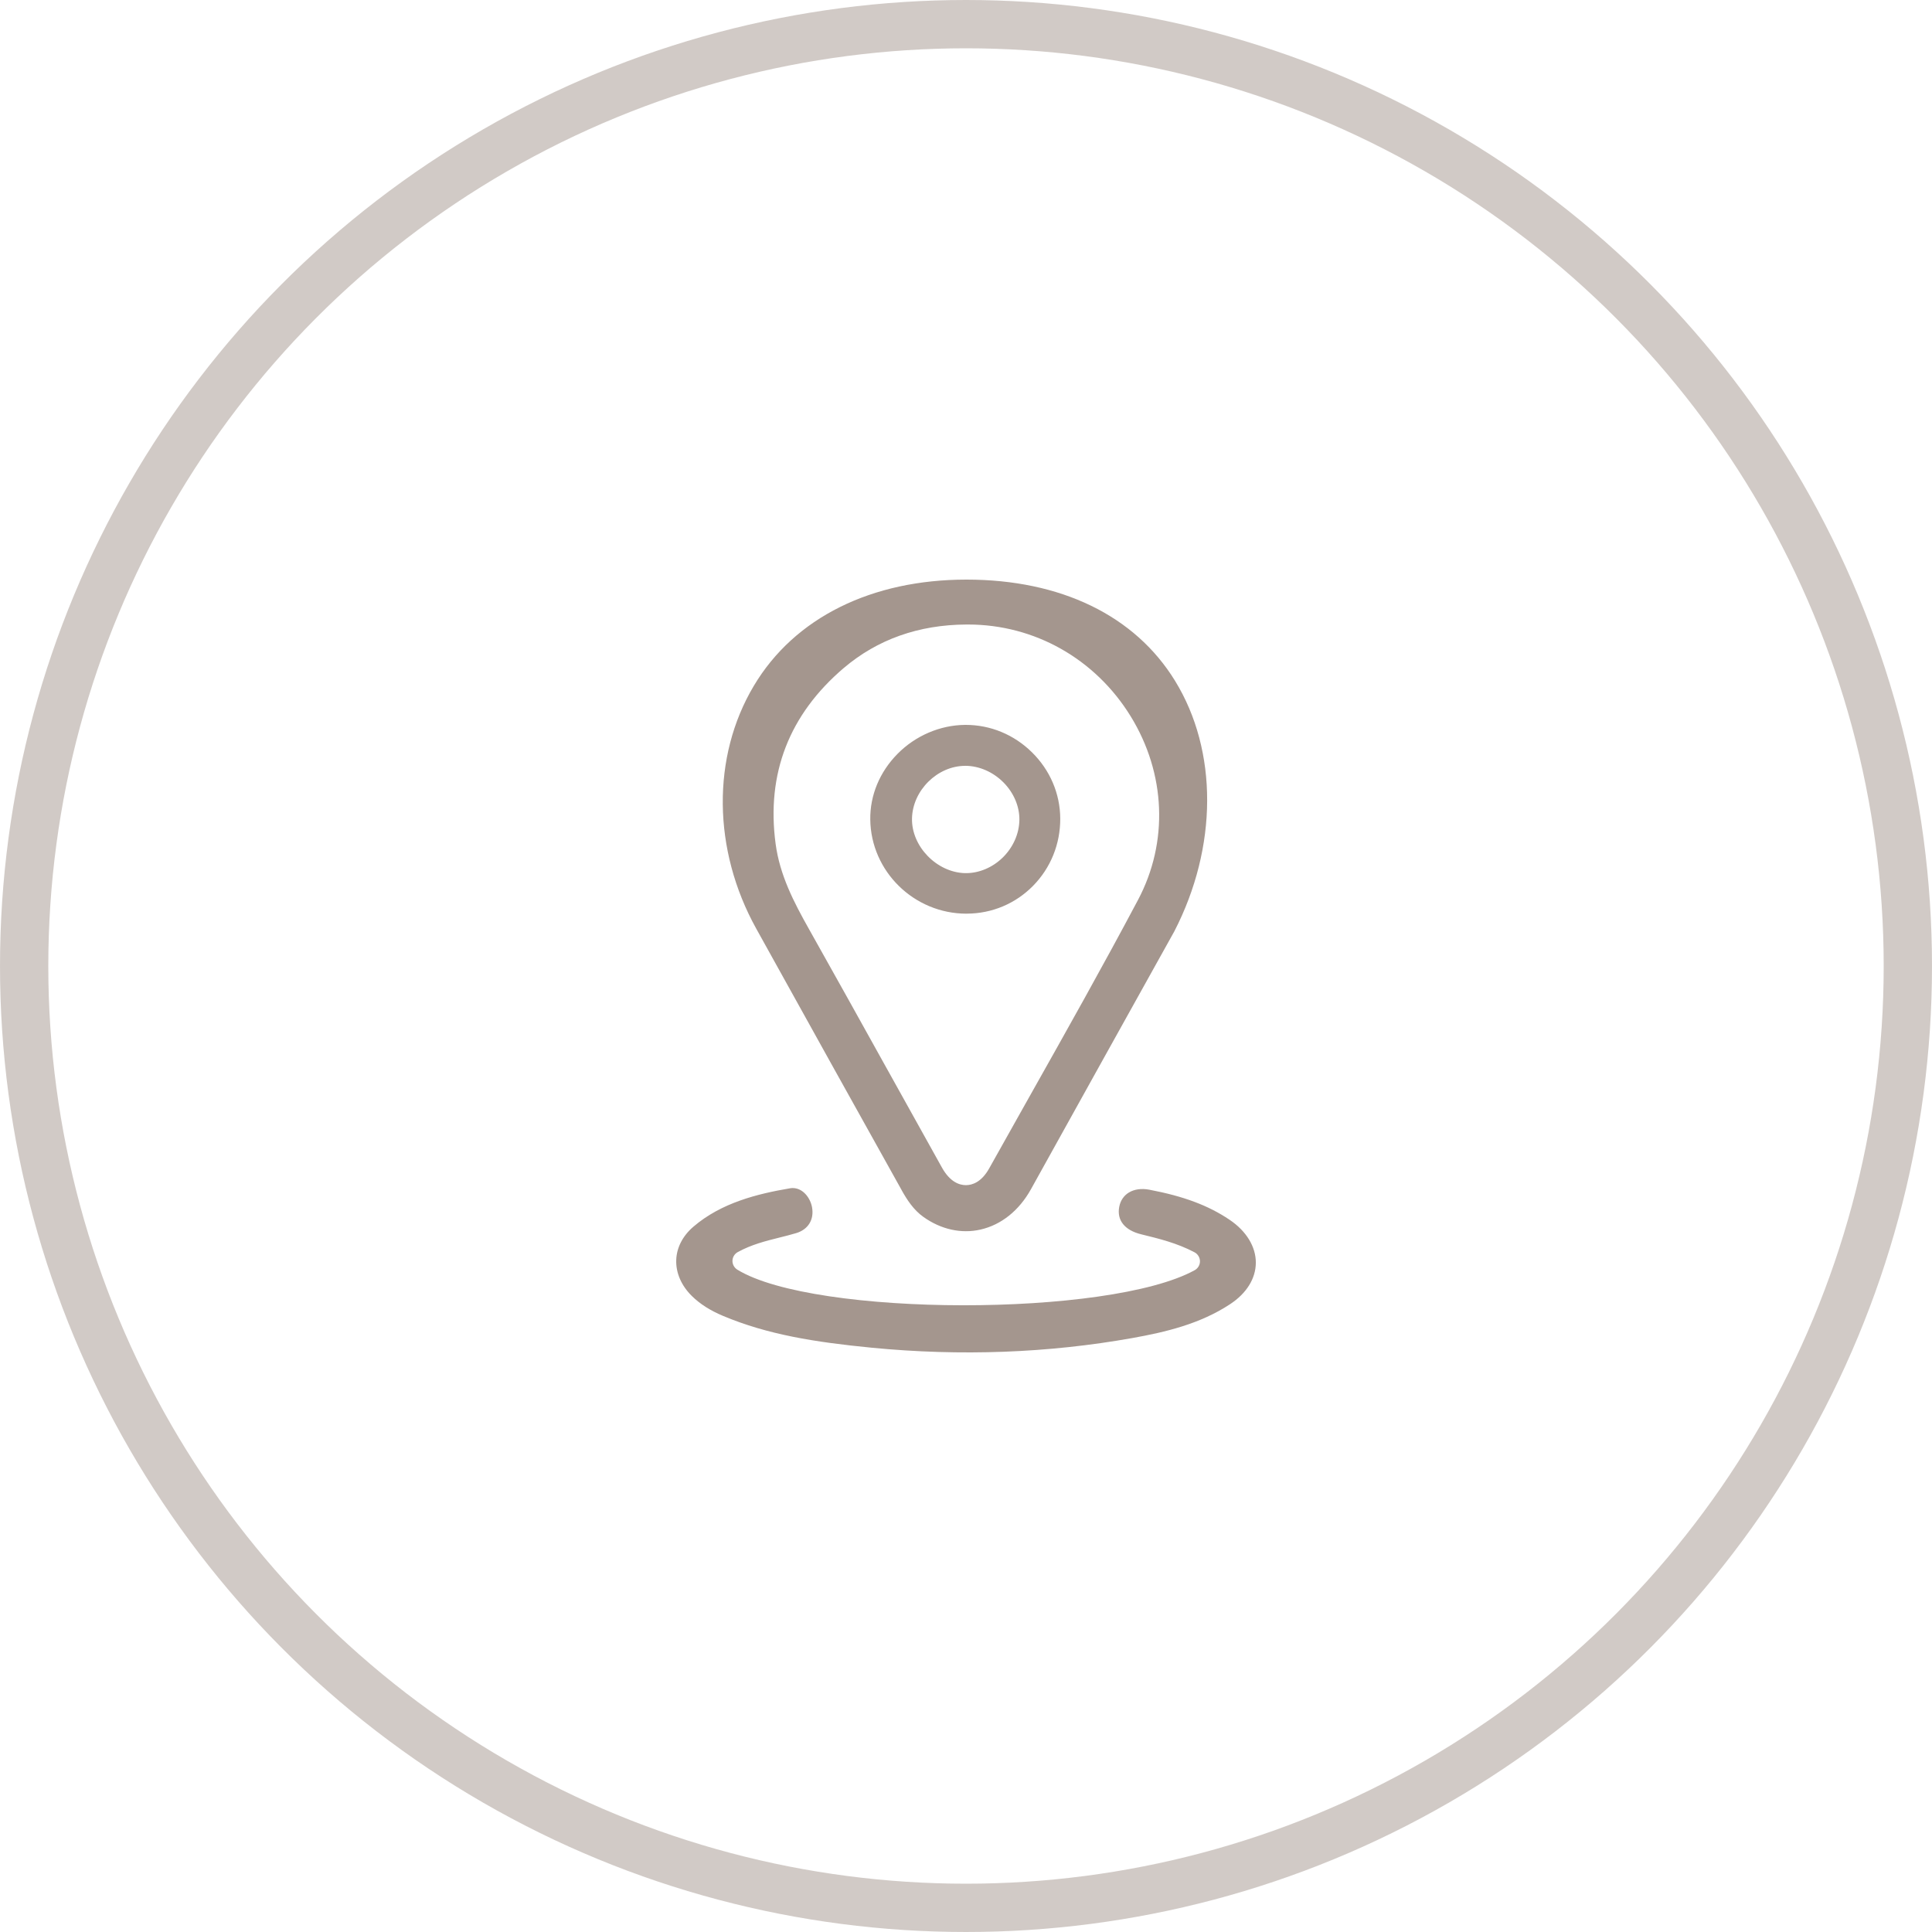 <svg xmlns="http://www.w3.org/2000/svg" width="60" height="60" viewBox="0 0 60 60" fill="none">
<path fill-rule="evenodd" clip-rule="evenodd" d="M28.002 36.963C28.163 37.251 28.369 37.575 28.679 37.794C29.224 38.182 29.852 38.321 30.448 38.186C31.092 38.041 31.649 37.596 32.018 36.931C33.6 34.082 35.026 31.514 36.468 28.927C37.821 26.304 37.831 23.32 36.491 21.142C35.245 19.115 32.943 18 30.012 18C27.082 18 24.675 19.172 23.409 21.302C22.098 23.503 22.128 26.392 23.485 28.839C25.185 31.906 26.664 34.564 28.003 36.963H28.002ZM26.206 20.744C27.248 19.858 28.528 19.403 30.009 19.395H30.066C32.128 19.395 34.015 20.46 35.114 22.245C36.207 24.022 36.293 26.153 35.343 27.946C34.261 29.986 33.111 32.03 31.999 34.006L31.827 34.312L31.827 34.312C31.456 34.97 31.088 35.626 30.722 36.282C30.481 36.715 30.195 36.805 29.998 36.806C29.797 36.806 29.505 36.711 29.254 36.262C28.69 35.252 28.128 34.241 27.566 33.23L27.566 33.23L27.566 33.229L27.559 33.218C26.766 31.79 25.946 30.315 25.123 28.852C24.651 28.013 24.217 27.179 24.087 26.202C23.796 24.026 24.509 22.189 26.205 20.744H26.206ZM38.184 37.88C37.527 37.437 36.759 37.15 35.697 36.948C35.451 36.901 35.23 36.931 35.058 37.035C34.902 37.129 34.795 37.287 34.759 37.478C34.679 37.896 34.928 38.208 35.443 38.333L35.451 38.335C35.993 38.468 36.553 38.604 37.097 38.891C37.199 38.946 37.264 39.051 37.266 39.168C37.267 39.284 37.204 39.391 37.102 39.447C34.446 40.908 25.287 40.897 22.898 39.43C22.803 39.371 22.745 39.265 22.747 39.153C22.75 39.042 22.813 38.939 22.911 38.885C23.337 38.651 23.778 38.541 24.205 38.434C24.382 38.39 24.562 38.345 24.731 38.294C25.101 38.181 25.287 37.874 25.219 37.495C25.167 37.205 24.938 36.896 24.617 36.896C24.587 36.896 24.556 36.899 24.526 36.905C23.534 37.074 22.403 37.349 21.531 38.099C21.201 38.382 21.012 38.75 21.001 39.134C20.988 39.533 21.162 39.931 21.491 40.253C21.742 40.499 22.057 40.699 22.454 40.866C23.84 41.448 25.304 41.682 27.076 41.855C29.831 42.122 32.557 42.021 35.173 41.553C36.195 41.37 37.268 41.117 38.199 40.504C38.713 40.166 38.998 39.708 39.001 39.215C39.003 38.718 38.706 38.232 38.187 37.882L38.184 37.88ZM30.029 28.374H30.017L30.016 28.375C28.387 28.375 27.046 27.063 27.027 25.45C27.018 24.697 27.319 23.973 27.874 23.411C28.432 22.846 29.196 22.519 29.97 22.512H29.992C30.759 22.512 31.488 22.813 32.046 23.361C32.61 23.915 32.923 24.648 32.927 25.421C32.93 26.212 32.63 26.953 32.084 27.509C31.538 28.064 30.808 28.371 30.029 28.374ZM29.982 23.783H29.974L29.975 23.784C29.113 23.784 28.341 24.547 28.323 25.418C28.305 26.284 29.089 27.093 29.969 27.116H30.002C30.405 27.116 30.815 26.944 31.127 26.645C31.46 26.326 31.653 25.895 31.658 25.46C31.663 25.045 31.484 24.622 31.166 24.301C30.843 23.975 30.413 23.786 29.982 23.783Z" fill="#A4968E"></path>
<circle opacity="0.5" cx="30" cy="30" r="29.25" stroke="#A4968E" stroke-width="1.5"></circle>
</svg>